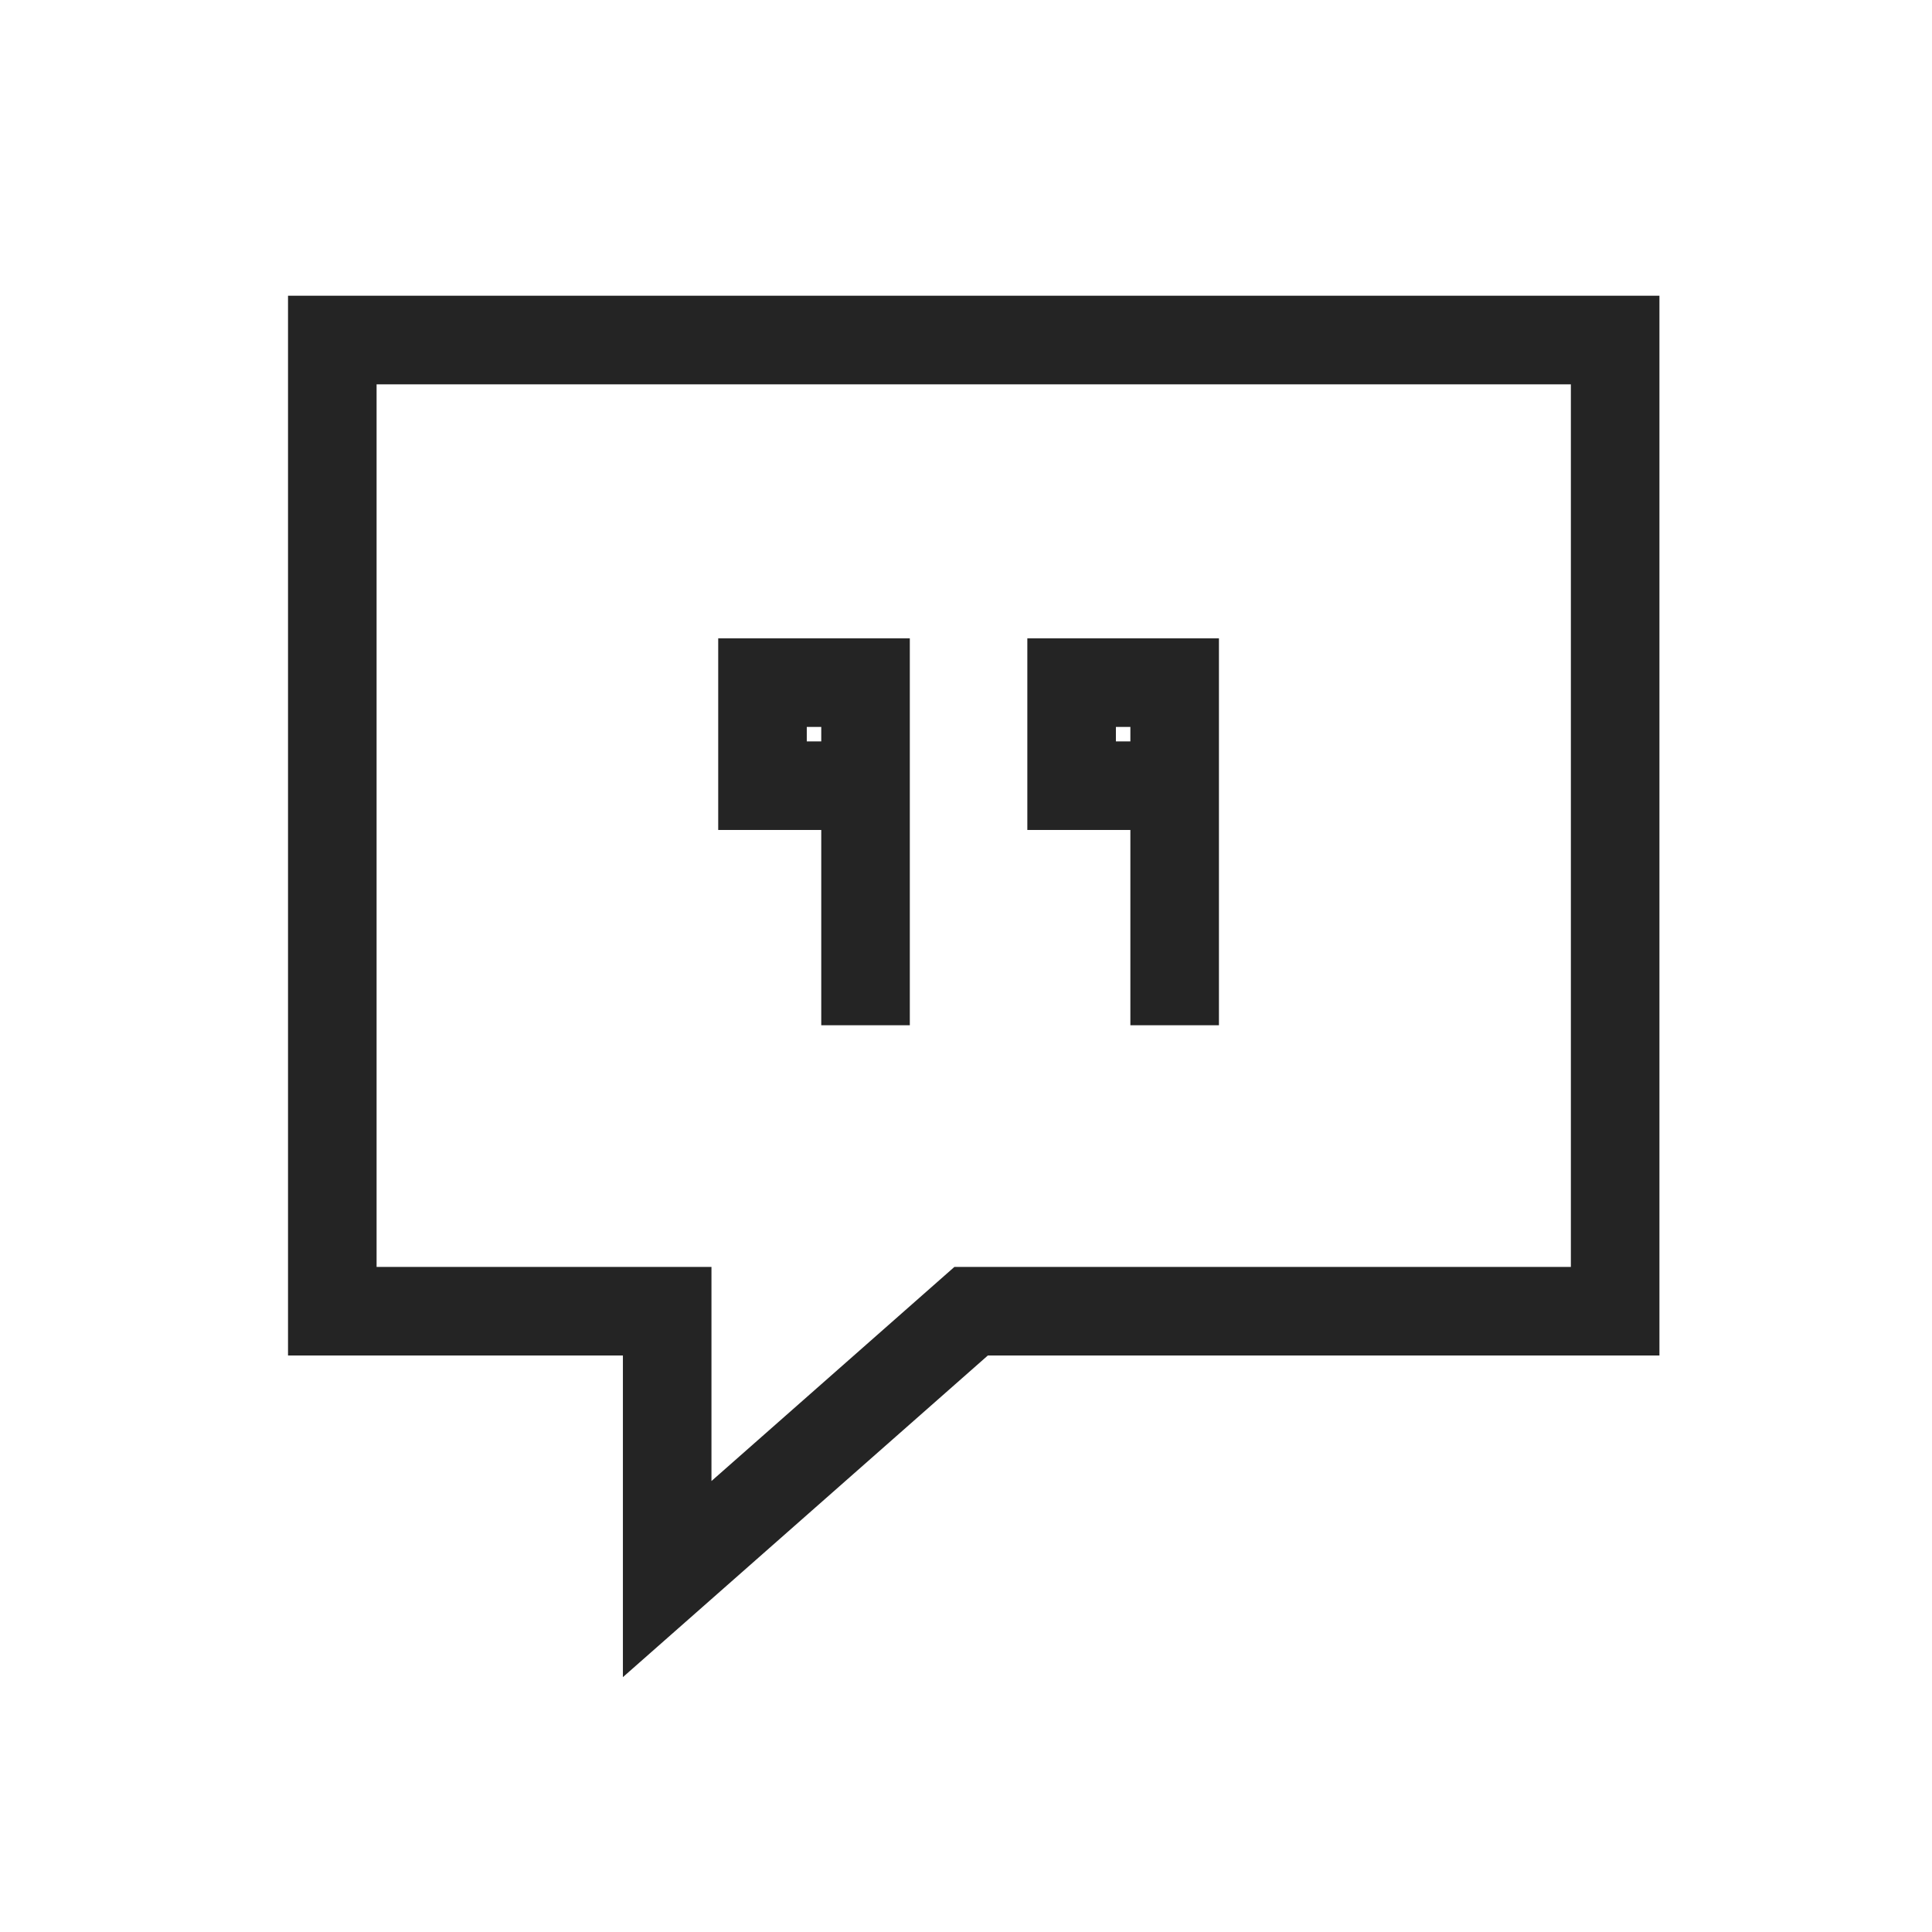 <svg xmlns="http://www.w3.org/2000/svg" xmlns:xlink="http://www.w3.org/1999/xlink" id="Layer_1" x="0px" y="0px" viewBox="0 0 75 75" style="enable-background:new 0 0 75 75;" xml:space="preserve"><style type="text/css">	.st0{fill:none;stroke:#242424;stroke-width:3.438;stroke-miterlimit:9.167;}</style><g>	<path id="rectangle_630" class="st0" d="M62.7,13.2v37.7h-25L25.9,61.3V50.9h-13V13.2H62.7z"></path>	<path id="Vector_2121" class="st0" d="M45.6,39.8v-9.4 M45.6,30.5v-4h-4v4H45.6z"></path>	<path id="Vector_2123" class="st0" d="M33.6,39.8v-9.4 M33.6,30.5v-4h-4v4H33.6z"></path></g></svg>